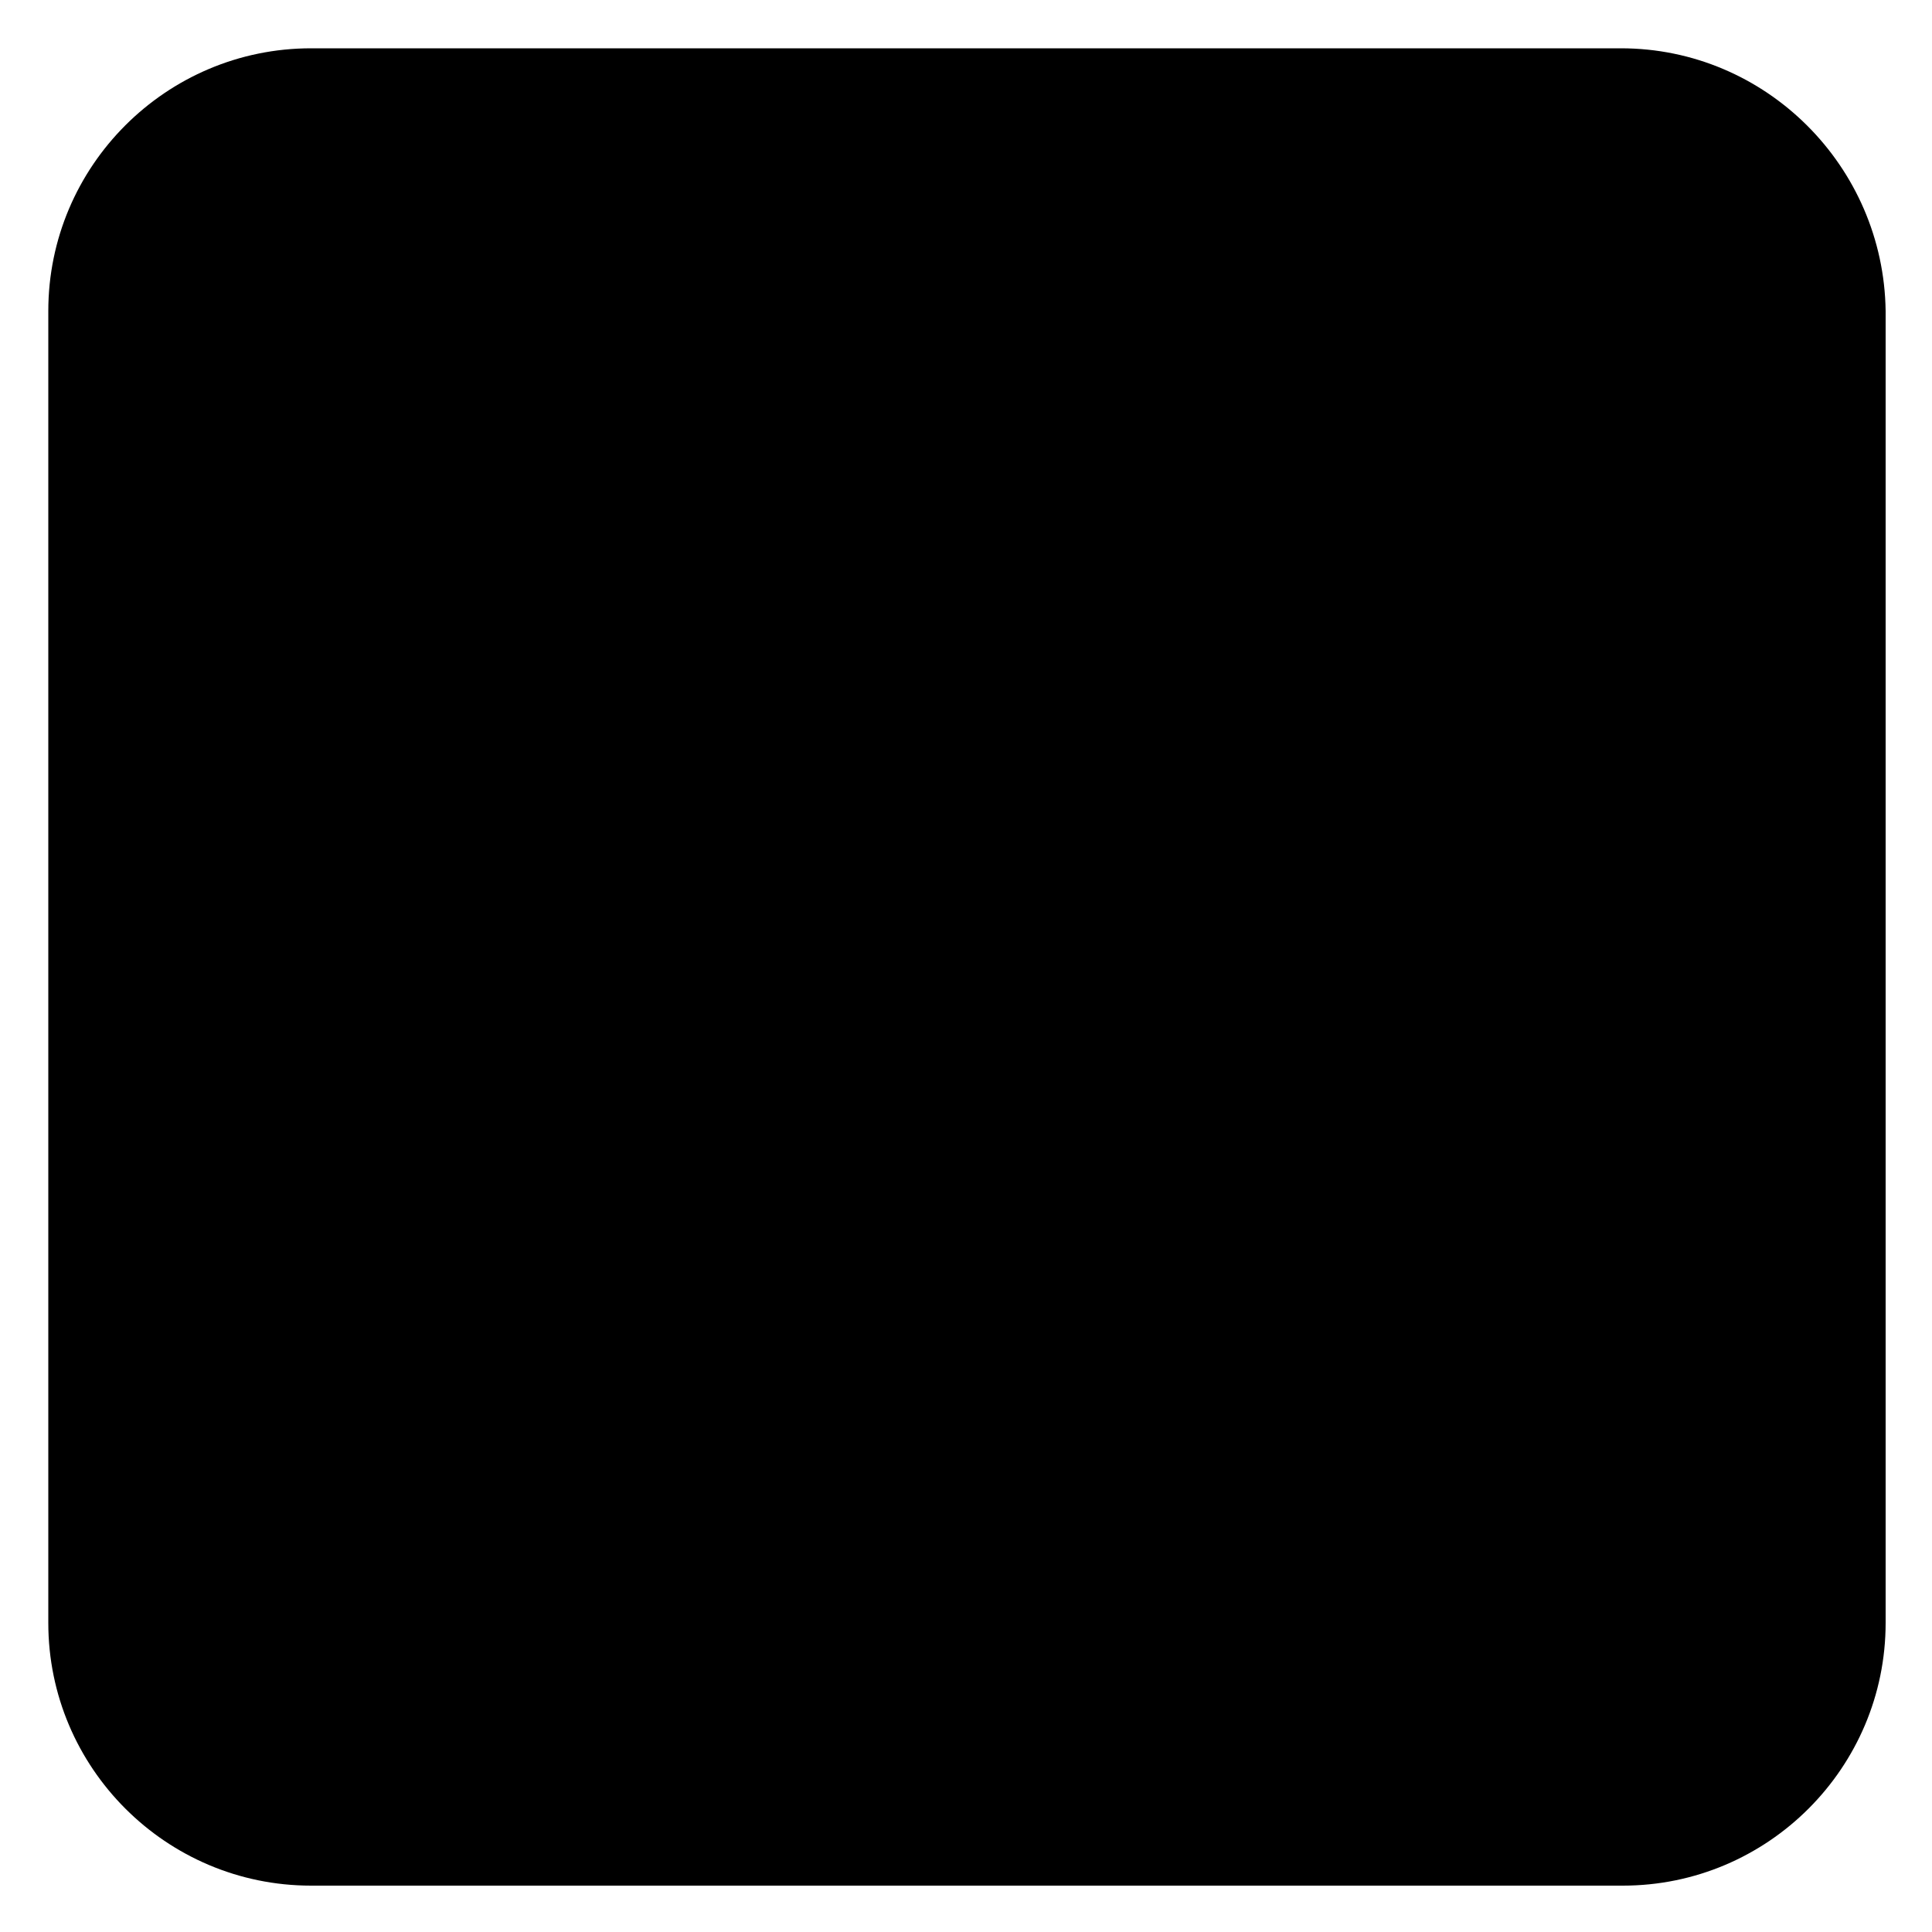 <svg xmlns="http://www.w3.org/2000/svg" viewBox="0 0 32 32">
  <defs>
    <linearGradient id="dice-gradient" gradientTransform="rotate(225 0.5 0.5)">
      <stop stop-color="hsl(52, 100%, 50%)" offset="0%" />
      <stop stop-color="hsl(52, 100%, 90%)" offset="90%" />
    </linearGradient>
  </defs>
  <rect x="3" y="3" width="24" height="27" fill="hsl(0, 0%, 15%)" />
  <path
    fill="url(#dice-gradient)"
    d="M26.848 0.8h-21.696c-2.4 0-4.352 1.952-4.352 4.352v21.728c0 2.4 1.952 4.352 4.352 4.352h21.728c2.4 0 4.352-1.952 4.352-4.352v-21.728c-0.032-2.4-1.984-4.352-4.384-4.352zM9.088 26.336c-1.92 0-3.456-1.536-3.456-3.456s1.536-3.456 3.456-3.456 3.456 1.536 3.456 3.456c-0 1.92-1.536 3.456-3.456 3.456zM9.088 12.544c-1.92 0-3.456-1.536-3.456-3.456s1.536-3.456 3.456-3.456 3.456 1.536 3.456 3.456c-0 1.92-1.536 3.456-3.456 3.456zM22.912 26.336c-1.92 0-3.456-1.536-3.456-3.456s1.536-3.456 3.456-3.456 3.456 1.536 3.456 3.456c-0.032 1.92-1.568 3.456-3.456 3.456zM22.912 12.544c-1.92 0-3.456-1.536-3.456-3.456s1.536-3.456 3.456-3.456 3.456 1.536 3.456 3.456c0 1.92-1.568 3.456-3.456 3.456z"
  ></path>
</svg>
